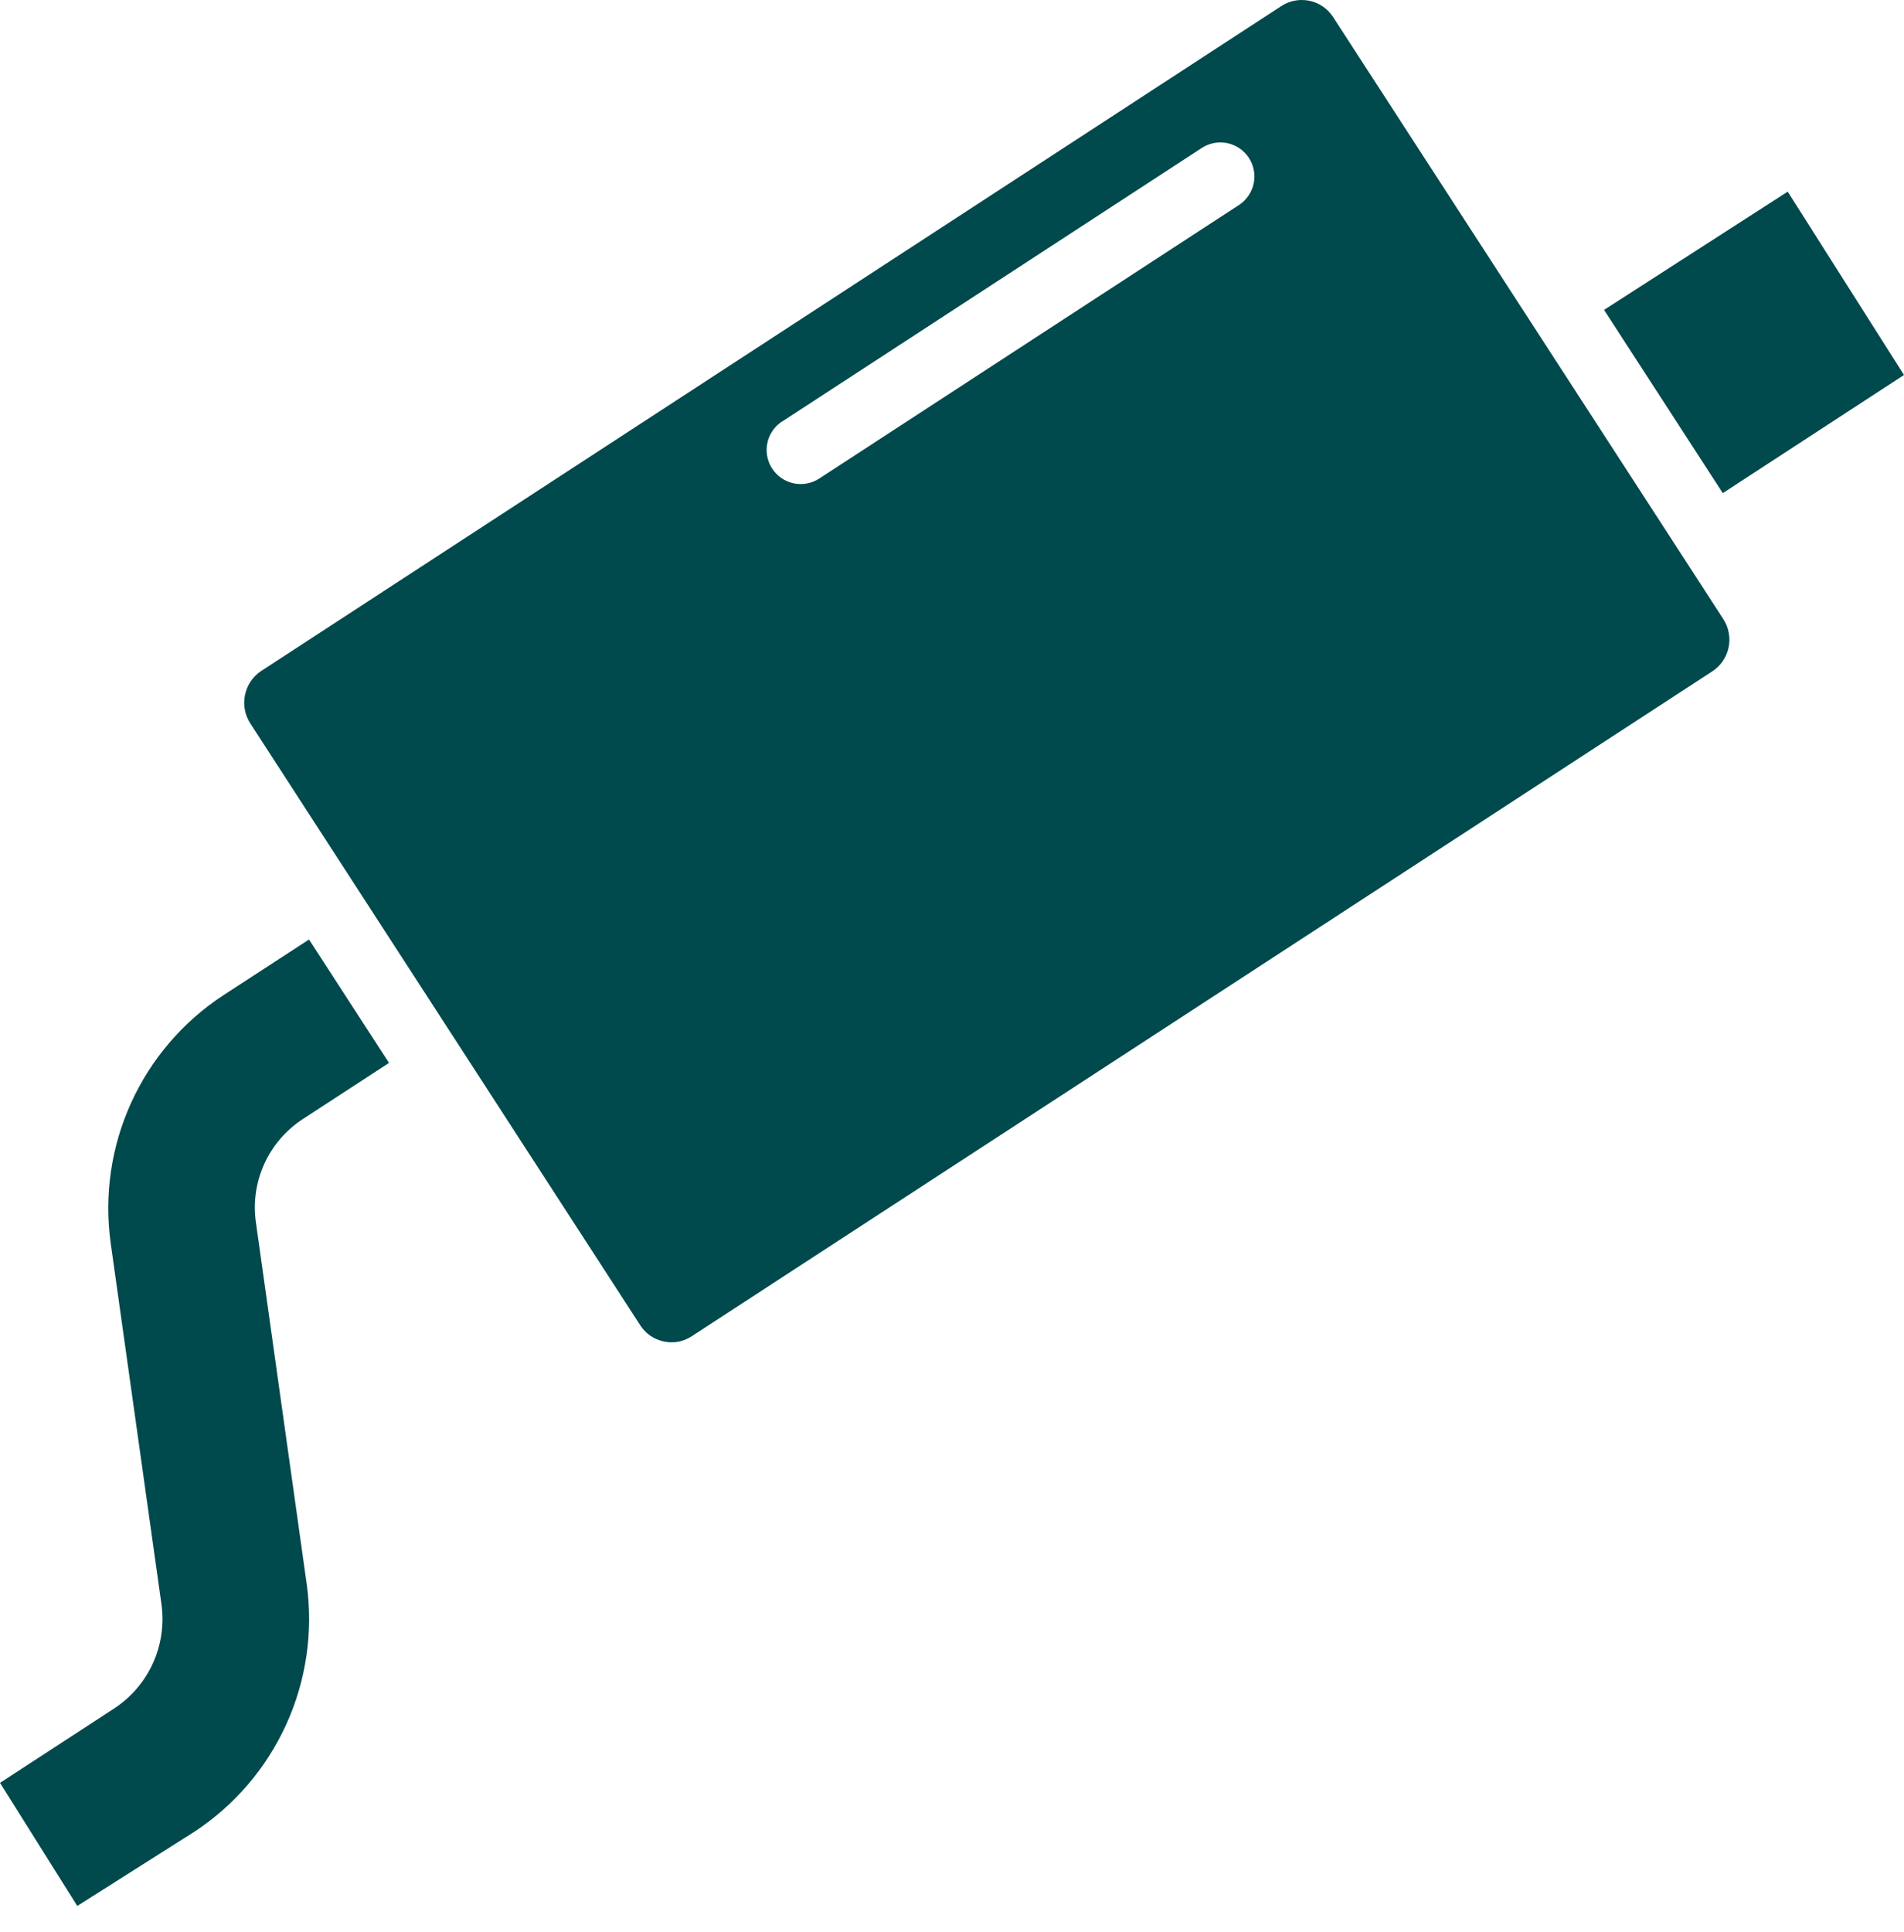 <svg width="70" height="71" viewBox="0 0 70 71" fill="none" xmlns="http://www.w3.org/2000/svg">
<path d="M24.404 49.303C24.579 49.342 24.761 49.345 24.938 49.312C25.114 49.279 25.282 49.211 25.432 49.111L62.945 24.679C63.099 24.579 63.232 24.451 63.336 24.3C63.44 24.149 63.513 23.979 63.551 23.799C63.589 23.62 63.591 23.435 63.557 23.255C63.524 23.075 63.455 22.903 63.354 22.749L49.015 0.633C48.918 0.48 48.791 0.348 48.643 0.245C48.494 0.141 48.326 0.068 48.149 0.03C48.052 0.01 47.954 1.28204e-05 47.855 0C47.588 0.001 47.328 0.079 47.104 0.225L9.598 24.664C9.292 24.869 9.079 25.187 9.006 25.547C8.932 25.908 9.004 26.284 9.205 26.592L23.538 48.708C23.635 48.86 23.762 48.991 23.91 49.093C24.059 49.195 24.227 49.267 24.404 49.303ZM28.752 15.495L44.199 5.428C44.477 5.253 44.813 5.194 45.134 5.264C45.455 5.334 45.736 5.528 45.916 5.804C46.095 6.079 46.159 6.414 46.093 6.737C46.027 7.059 45.837 7.342 45.564 7.526L30.12 17.588C29.842 17.769 29.503 17.832 29.178 17.764C28.853 17.695 28.569 17.5 28.388 17.222C28.207 16.944 28.143 16.605 28.212 16.281C28.28 15.956 28.475 15.671 28.753 15.49L28.752 15.495ZM2.841 70.051L7.148 67.322C8.625 66.351 9.796 64.981 10.527 63.372C11.258 61.762 11.518 59.979 11.277 58.227L9.408 44.923C9.304 44.191 9.412 43.445 9.719 42.772C10.026 42.1 10.518 41.529 11.138 41.127L14.302 39.066L11.361 34.531L8.198 36.588C6.721 37.559 5.549 38.928 4.818 40.538C4.087 42.147 3.827 43.93 4.068 45.681L5.938 58.977C6.037 59.71 5.928 60.457 5.622 61.131C5.316 61.804 4.826 62.378 4.208 62.786L0 65.526L2.841 70.051ZM58.972 11.39L63.338 18.124L70 13.782L65.725 7.044L58.972 11.39Z" fill="#00494C"/>
</svg>
